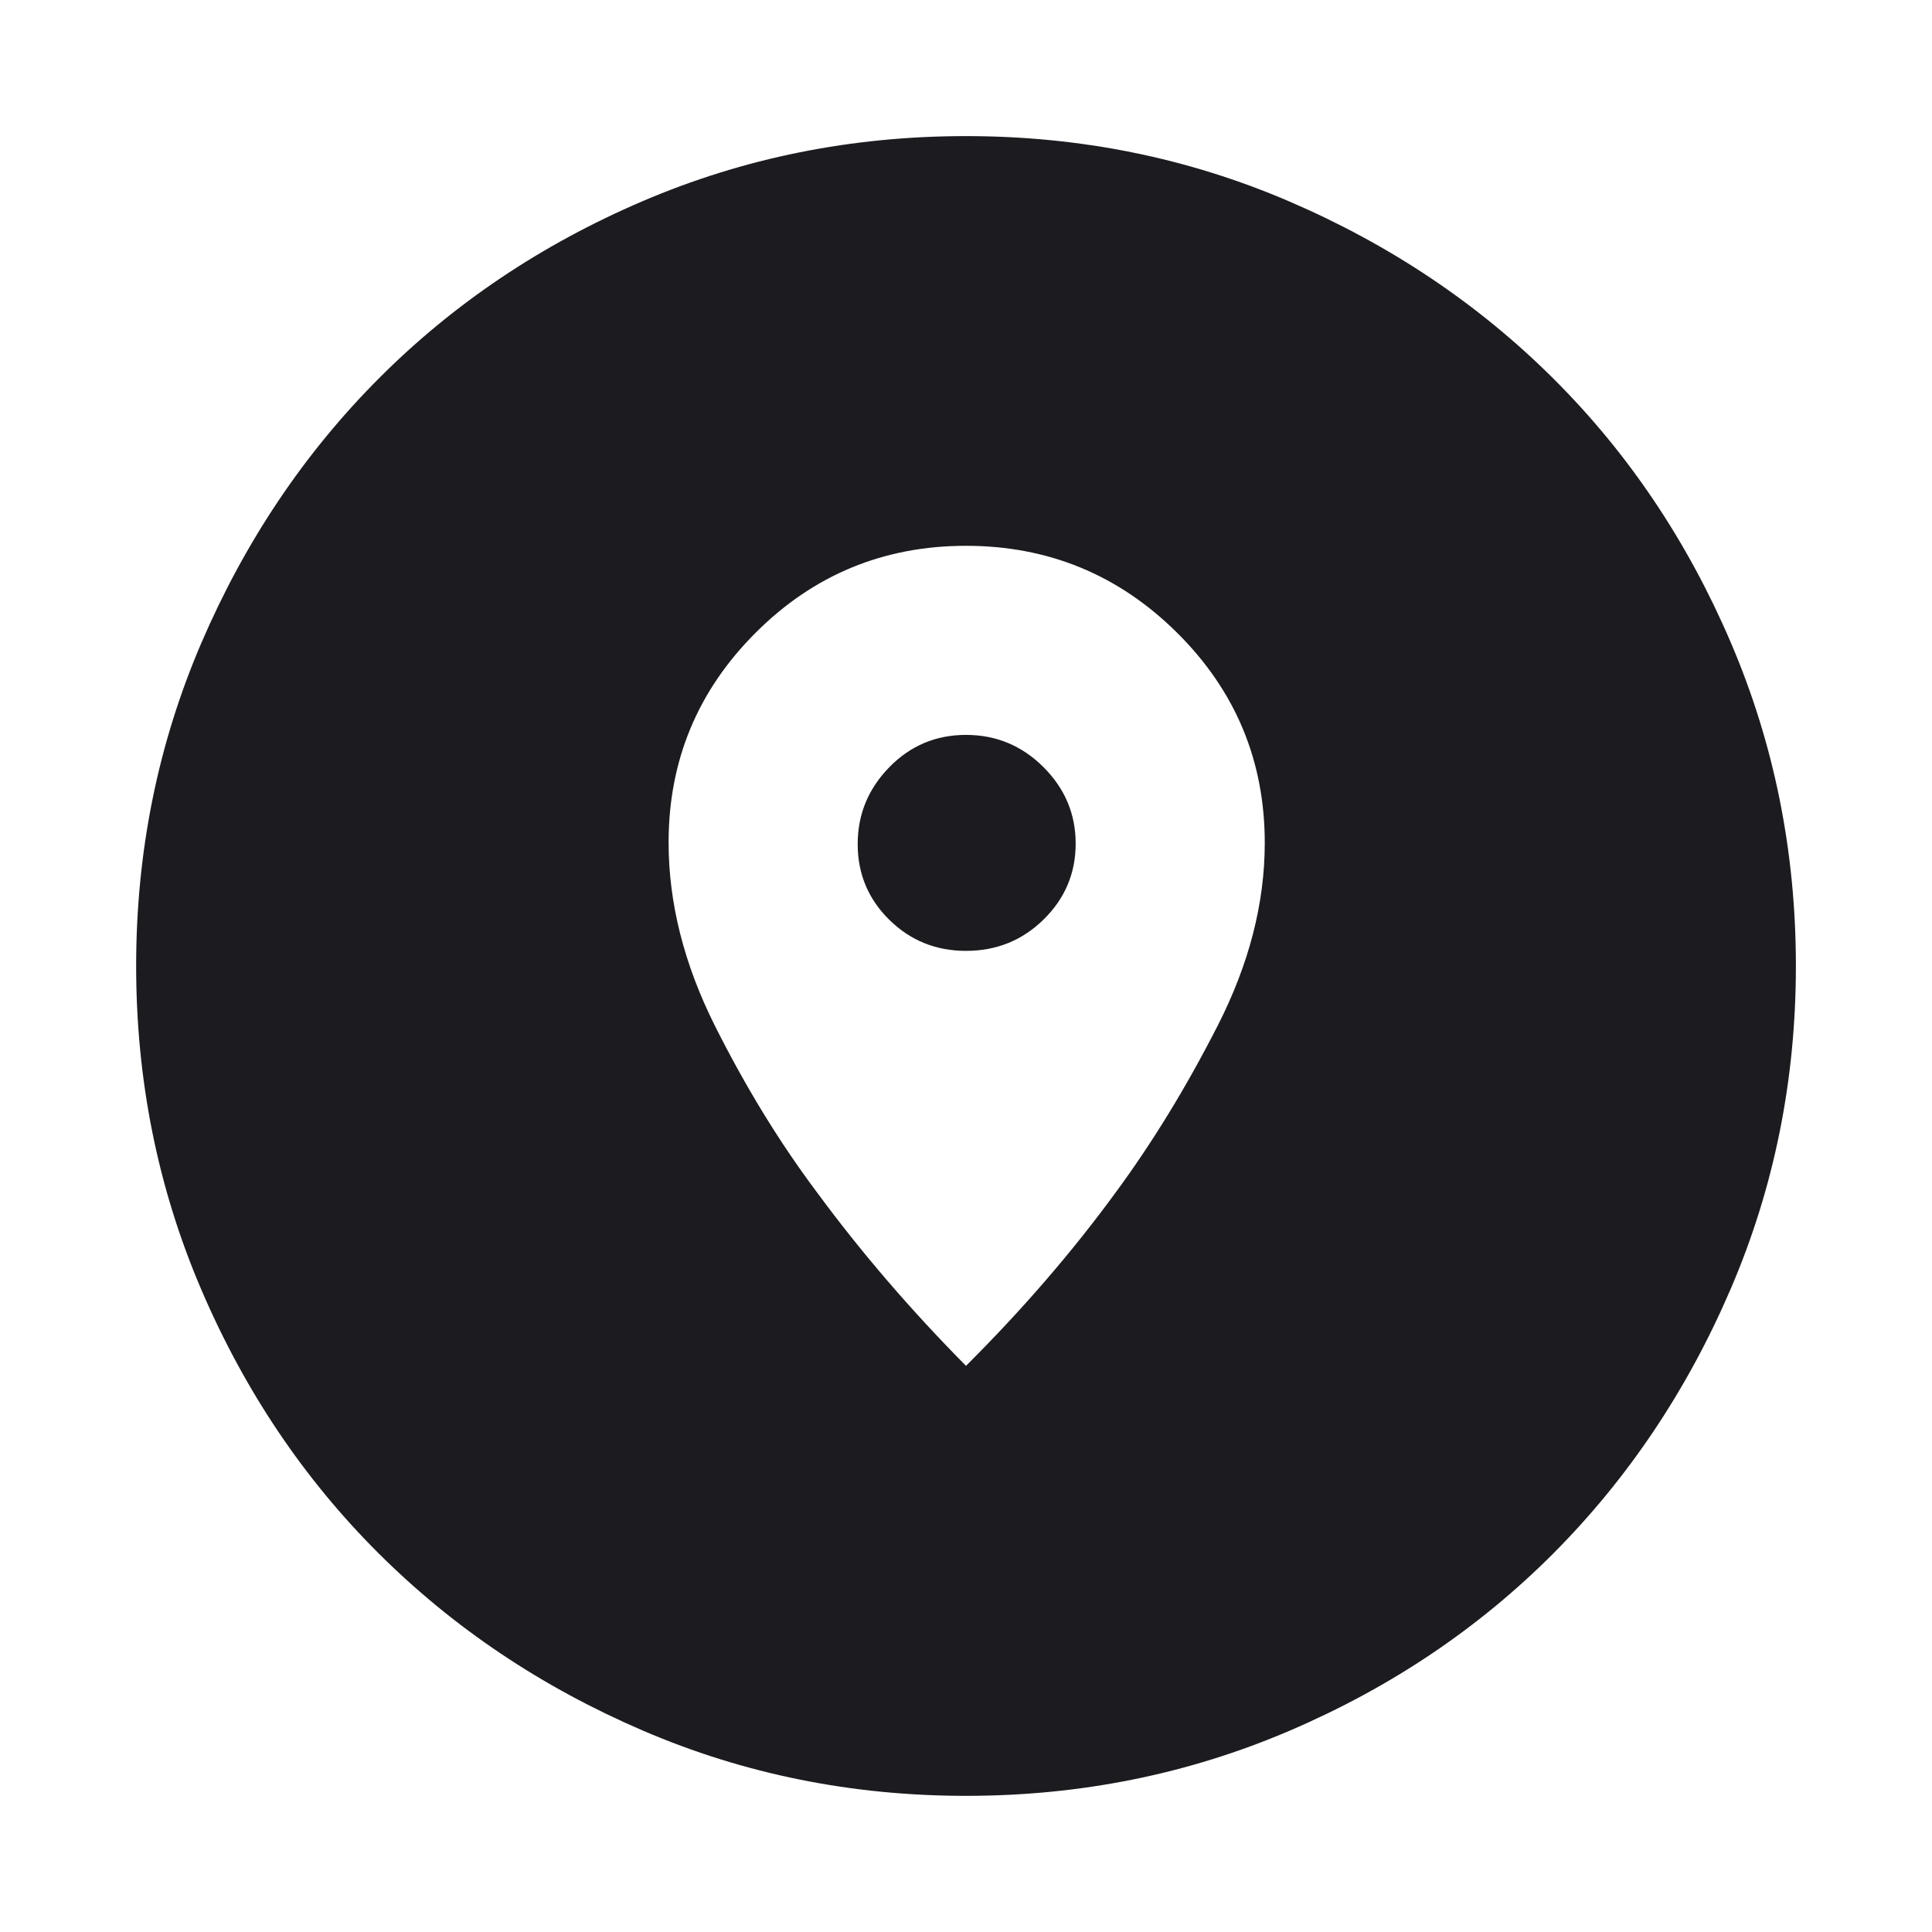 <svg width="47" height="47" viewBox="0 0 47 47" fill="none" xmlns="http://www.w3.org/2000/svg">
<mask id="mask0_28_39454" style="mask-type:alpha" maskUnits="userSpaceOnUse" x="0" y="0" width="47" height="47">
<rect x="0.5" y="0.5" width="46" height="46" fill="#D9D9D9"/>
</mask>
<g mask="url(#mask0_28_39454)">
<path d="M23.5 43.688C20.722 43.688 18.101 43.159 15.638 42.1C13.174 41.04 11.031 39.603 9.209 37.787C7.387 35.971 5.949 33.83 4.894 31.365C3.839 28.9 3.312 26.278 3.312 23.5C3.312 20.722 3.841 18.101 4.9 15.637C5.96 13.174 7.397 11.031 9.213 9.209C11.029 7.387 13.17 5.948 15.635 4.893C18.1 3.838 20.722 3.311 23.5 3.311C26.279 3.311 28.899 3.841 31.363 4.9C33.826 5.959 35.969 7.397 37.791 9.212C39.614 11.028 41.052 13.169 42.107 15.634C43.162 18.1 43.689 20.722 43.689 23.5C43.689 26.278 43.159 28.899 42.1 31.362C41.041 33.826 39.603 35.968 37.788 37.791C35.971 39.613 33.831 41.051 31.366 42.106C28.9 43.161 26.279 43.688 23.5 43.688ZM23.5 33.227C24.867 31.865 26.077 30.464 27.131 29.023C28.028 27.807 28.858 26.451 29.622 24.953C30.386 23.456 30.768 21.973 30.768 20.506C30.768 18.509 30.057 16.805 28.636 15.394C27.214 13.983 25.502 13.278 23.5 13.278C21.498 13.278 19.792 13.983 18.381 15.394C16.97 16.805 16.265 18.505 16.265 20.495C16.265 21.968 16.64 23.453 17.39 24.951C18.141 26.449 18.973 27.806 19.886 29.022C20.947 30.462 22.151 31.864 23.5 33.227ZM23.5 23.132C22.768 23.132 22.146 22.88 21.633 22.375C21.121 21.87 20.865 21.256 20.865 20.535C20.865 19.813 21.121 19.19 21.633 18.665C22.146 18.14 22.768 17.878 23.5 17.878C24.232 17.878 24.86 18.139 25.383 18.66C25.906 19.182 26.168 19.802 26.168 20.522C26.168 21.242 25.908 21.857 25.39 22.367C24.871 22.877 24.241 23.132 23.5 23.132Z" fill="#1C1B1F"/>
</g>
</svg>
